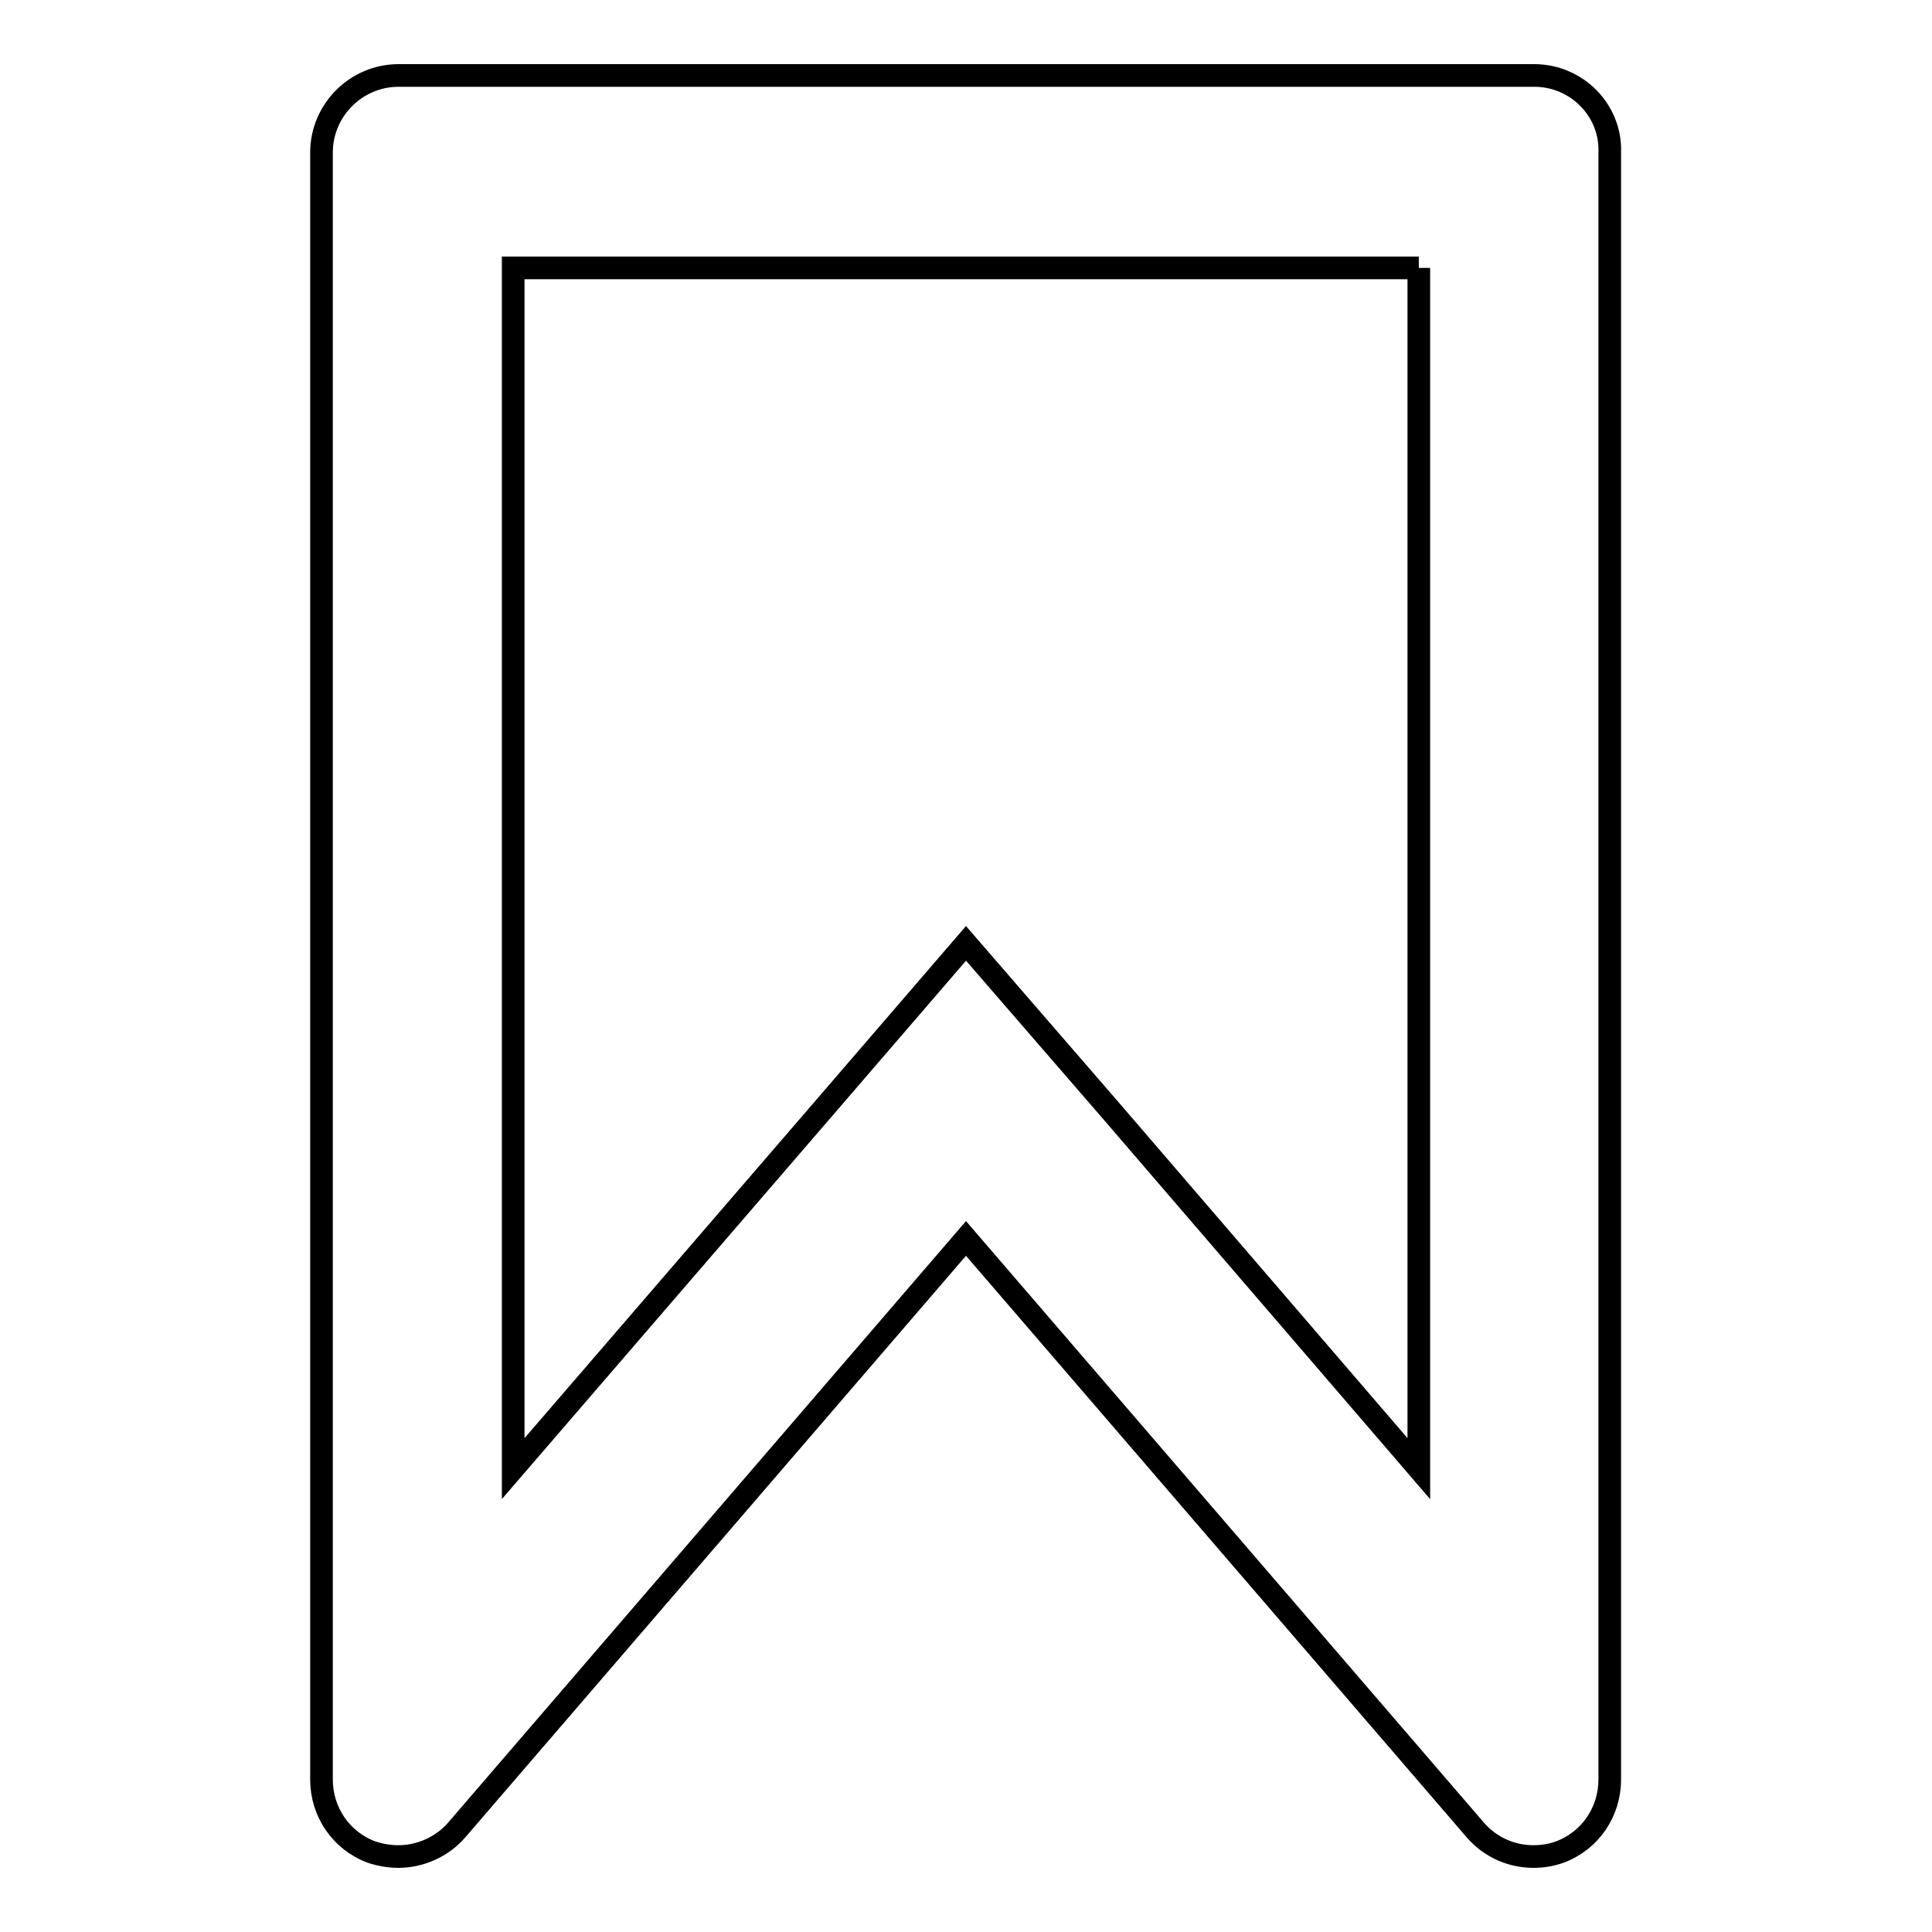 <?xml version="1.0" encoding="utf-8"?>
<!-- Svg Vector Icons : http://www.onlinewebfonts.com/icon -->
<!DOCTYPE svg PUBLIC "-//W3C//DTD SVG 1.1//EN" "http://www.w3.org/Graphics/SVG/1.1/DTD/svg11.dtd">
<svg version="1.1" xmlns="http://www.w3.org/2000/svg" xmlns:xlink="http://www.w3.org/1999/xlink" x="0px" y="0px" viewBox="0 0 256 256" enable-background="new 0 0 256 256" xml:space="preserve">
<g><g><g><path stroke-width="3" fill-opacity="0" stroke="#000000"  d="M188,35.5v159.1l-40.6-47.2L128,125l-19.3,22.4L68,194.6V35.5H188 M203.3,10H52.8c-5.6,0-10.2,4.6-10.2,10.2v215.6c0,4.3,2.6,8.1,6.6,9.6c1.2,0.4,2.4,0.6,3.6,0.6c2.9,0,5.8-1.3,7.7-3.5l67.5-78.4l67.5,78.4c2,2.3,4.8,3.5,7.7,3.5c1.2,0,2.4-0.2,3.5-0.6c4-1.5,6.6-5.3,6.6-9.6V20.2C213.5,14.6,208.9,10,203.3,10L203.3,10z"/></g><g></g><g></g><g></g><g></g><g></g><g></g><g></g><g></g><g></g><g></g><g></g><g></g><g></g><g></g><g></g></g></g>
</svg>